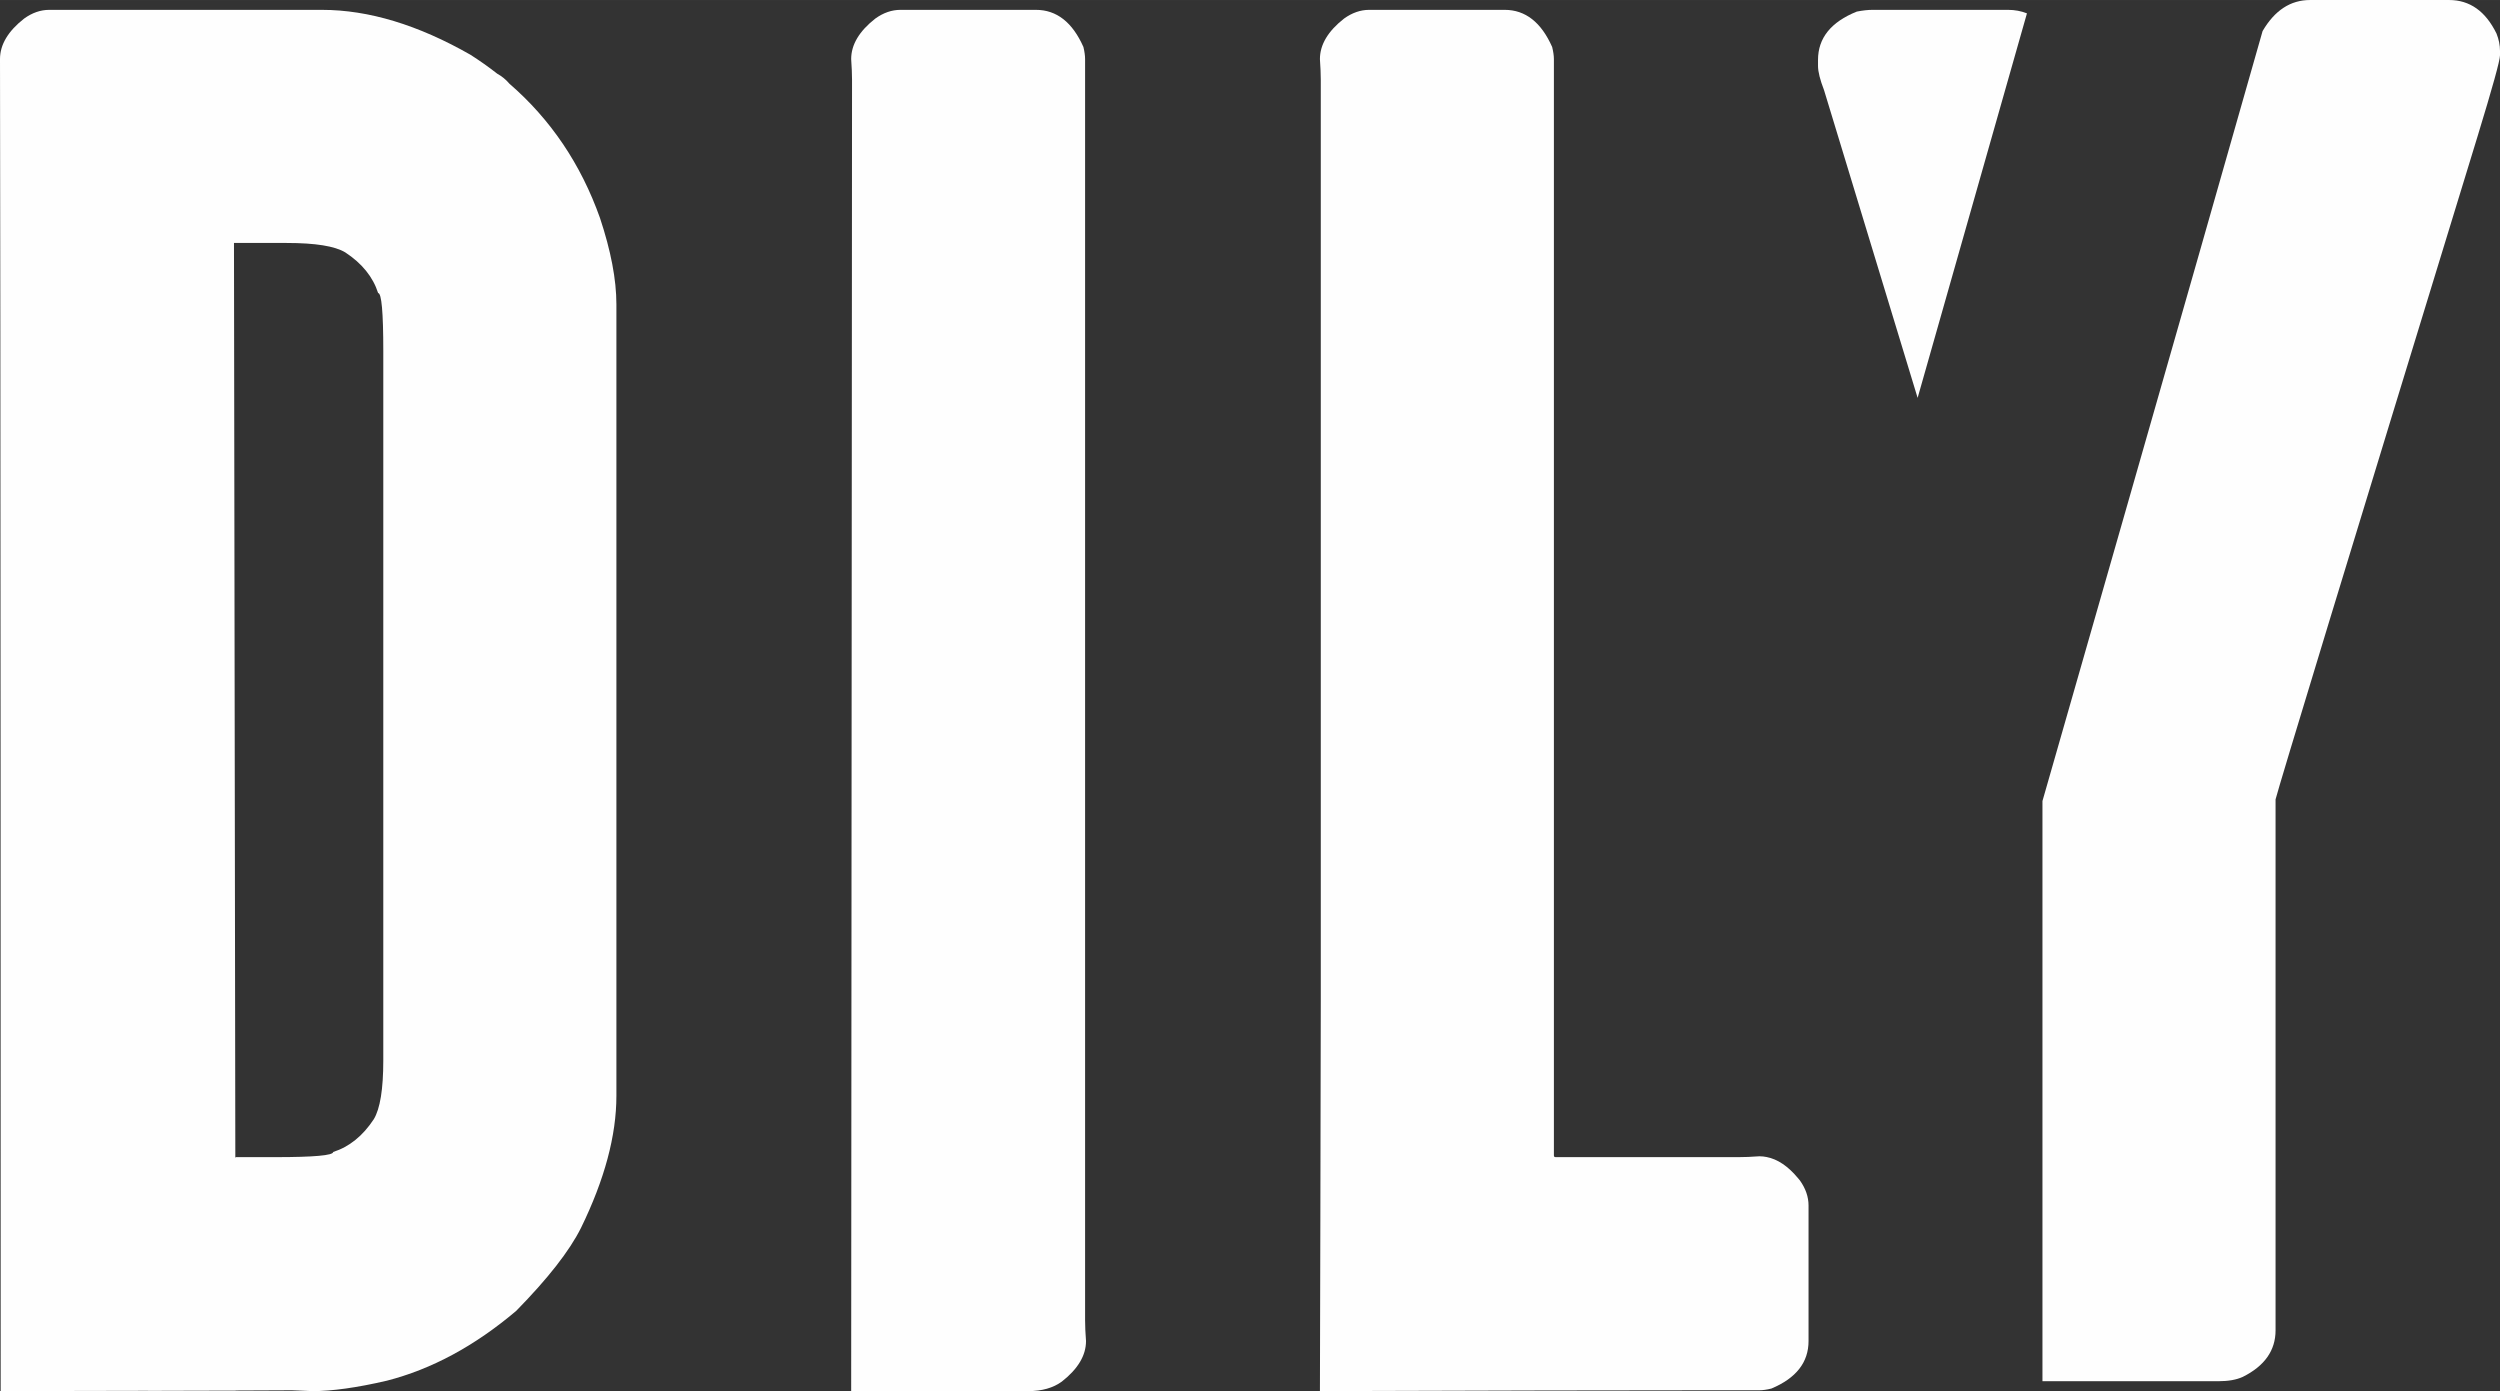 <?xml version="1.0" encoding="UTF-8"?>
<!DOCTYPE svg PUBLIC "-//W3C//DTD SVG 1.1//EN" "http://www.w3.org/Graphics/SVG/1.1/DTD/svg11.dtd">
<!-- Creator: CorelDRAW 2020 (64 Bit) -->
<svg xmlns="http://www.w3.org/2000/svg" xml:space="preserve" width="372px" height="207px" version="1.1" style="shape-rendering:geometricPrecision; text-rendering:geometricPrecision; image-rendering:optimizeQuality; fill-rule:evenodd; clip-rule:evenodd"
viewBox="0 0 406.35 226.11"
 xmlns:xlink="http://www.w3.org/1999/xlink"
 xmlns:xodm="http://www.corel.com/coreldraw/odm/2003">
 <rect x="0" y="0" width="406.35" height="226.11" fill="#333333" stroke="none"/>
 <defs>
  <style type="text/css">
   <![CDATA[
    .fil0 {fill:#FEFEFE}
   ]]>
  </style>
 </defs>
 <g id="Camada_x0020_1">
  <g id="_2167332768896">
   <path class="fil0" d="M176.37 9.6c0,-0.56 -0.09,-1.21 -0.27,-1.96 -1.78,-4.02 -4.35,-6.04 -7.72,-6.04l-22.03 0c-1.4,0 -2.76,0.47 -4.07,1.41 -2.62,2.05 -3.93,4.25 -3.93,6.59 0.09,1.31 0.14,2.44 0.14,3.37 0,0 -0.14,209.16 -0.14,213.14l28.77 0c2.24,0 4.06,-0.52 5.47,-1.55 2.62,-2.05 3.93,-4.25 3.93,-6.59 -0.1,-1.31 -0.15,-2.43 -0.15,-3.37l0 -205z"/>
   <path class="fil0" d="M292.26 191.51c-1.62,-1.95 -3.33,-3.11 -5.12,-3.45 -0.39,-0.08 -0.78,-0.12 -1.18,-0.12 -1.31,0.1 -2.43,0.14 -3.37,0.14l-29.74 0c-0.19,0 -0.28,-0.09 -0.28,-0.28l0 -178.2c0,-0.56 -0.1,-1.21 -0.28,-1.96 -1.78,-4.02 -4.35,-6.04 -7.72,-6.04l-22.03 0c-1.4,0 -2.76,0.47 -4.07,1.41 -2.62,2.05 -3.93,4.25 -3.93,6.59 0.09,1.31 0.14,2.44 0.14,3.37l0 149.86c0,14.87 -0.14,58.91 -0.14,63.28 24.04,-0.09 51.08,-0.14 64.27,-0.14l7.15 0c0.56,0 1.22,-0.09 1.97,-0.28 4.02,-1.69 6.03,-4.26 6.03,-7.72l0 -22.03c0,-1.4 -0.47,-2.76 -1.4,-4.07 -0.1,-0.12 -0.2,-0.24 -0.3,-0.36z"/>
   <path class="fil0" d="M405.79 5.47c-1.78,-3.65 -4.35,-5.47 -7.72,-5.47l-22.59 0c-3.18,0 -5.75,1.68 -7.72,5.05 -11.13,39.2 -35.78,125.15 -35.78,125.15 0,0 0,89.86 0,94.3l28.62 0c1.6,0 2.9,-0.23 3.93,-0.7 3.56,-1.77 5.34,-4.3 5.34,-7.57l0 -86.3c0.56,-2.24 11.5,-38.16 32.83,-107.76 2.43,-7.95 3.65,-12.35 3.65,-13.19l0 -0.7c0,-0.94 -0.19,-1.87 -0.56,-2.81z"/>
   <path class="fil0" d="M304.34 1.6c-0.75,0 -1.59,0.1 -2.53,0.28 -4.21,1.69 -6.31,4.31 -6.31,7.86l0 0.98c0,0.94 0.33,2.25 0.98,3.93 5.77,18.98 10.84,35.65 15.21,50.02l17.77 -62.5c-0.93,-0.37 -1.96,-0.57 -3.09,-0.57l-22.03 0z"/>
   <path class="fil0" d="M62.3 100.11l0 72.26c0,4.68 -0.52,7.85 -1.54,9.54 -1.78,2.71 -3.98,4.49 -6.6,5.33 0,0.56 -3.14,0.84 -9.4,0.84l-6.45 0 -0.06 0.16 -0.22 -148.75 8.55 0c4.68,0 7.86,0.51 9.55,1.54 2.71,1.78 4.49,3.98 5.33,6.6 0.56,0 0.84,3.13 0.84,9.4l0 43.08zm20.5 -86.51c-0.57,-0.67 -1.23,-1.21 -1.99,-1.63 -1.38,-1.08 -2.82,-2.1 -4.34,-3.07 -8.51,-4.86 -16.56,-7.3 -24.13,-7.3l-44.34 0c-1.41,0 -2.76,0.47 -4.07,1.41 -2.62,2.05 -3.93,4.25 -3.93,6.59 0.09,23.76 0.13,209.73 0.11,216.51l23.94 -0.05 0 0.01c0,0 2.67,-0.01 6.46,-0.02l7.8 -0.02 0 -0.02c3.13,-0.01 6.33,-0.03 9.12,-0.04 1.96,0.09 3.08,0.14 3.36,0.14 3.18,0 7.21,-0.56 12.07,-1.69 7.3,-1.87 14.31,-5.65 21.05,-11.36 5.14,-5.24 8.65,-9.73 10.52,-13.47 3.84,-7.86 5.76,-15.02 5.76,-21.47l0 -128.67c0,-4.02 -0.9,-8.7 -2.67,-14.03 -3.11,-8.76 -8.03,-16.03 -14.72,-21.82z"/>
  </g>
 </g>
</svg>
